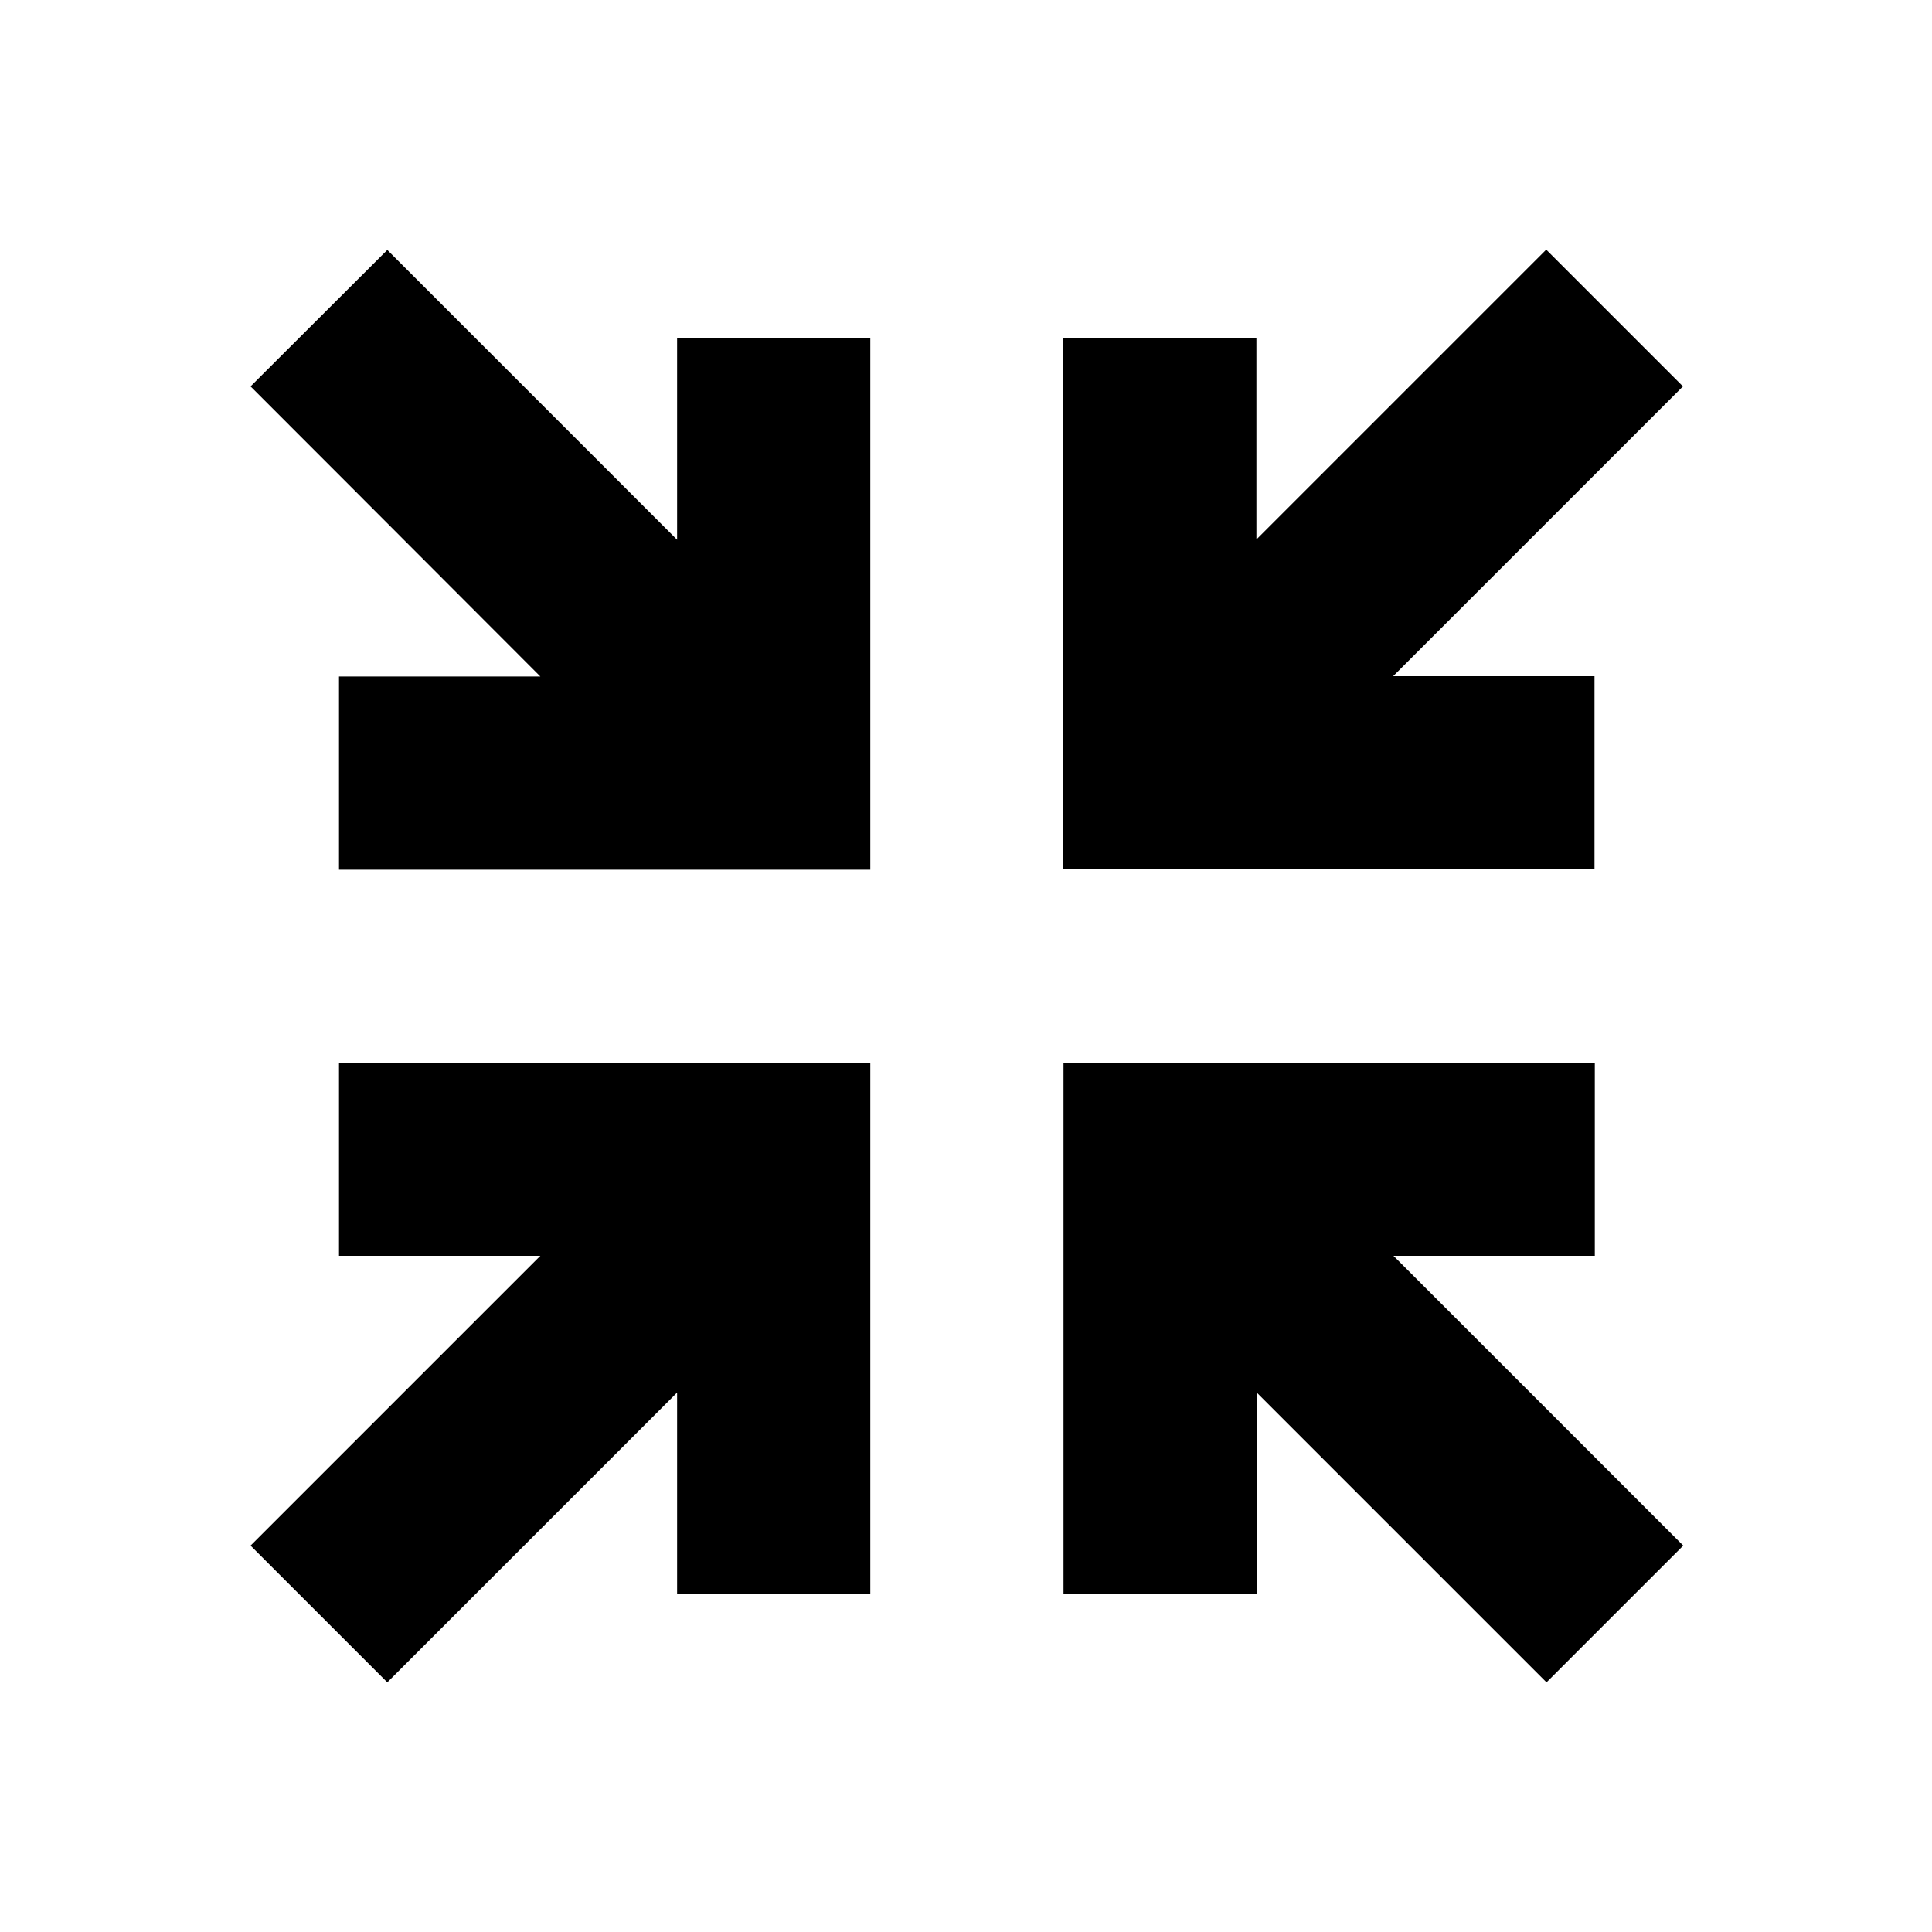 <svg xmlns="http://www.w3.org/2000/svg" viewBox="0 0 640 640"><!--! Font Awesome Pro 7.1.0 by @fontawesome - https://fontawesome.com License - https://fontawesome.com/license (Commercial License) Copyright 2025 Fonticons, Inc. --><path fill="currentColor" d="M128.3 82.8C134.9 89.4 166.9 121.4 224.3 178.8L224.3 112.1L288.3 112.1L288.3 288.1L112.3 288.1L112.3 224.1L179 224.1C121.6 166.6 89.6 134.6 83 128L128.3 82.8zM557.5 128C550.9 134.6 518.9 166.6 461.5 224L528.2 224L528.2 288L352.2 288L352.2 112L416.2 112L416.2 178.7C473.6 121.3 505.6 89.3 512.2 82.7L557.5 128zM112.3 416L112.3 352L288.3 352L288.3 528L224.3 528L224.3 461.3C166.9 518.7 134.9 550.7 128.3 557.3L83 512C89.6 505.4 121.6 473.4 179 416L112.3 416zM352.3 352L528.3 352L528.3 416L461.6 416C519 473.4 551 505.4 557.6 512L512.3 557.3L416.3 461.3L416.3 528L352.3 528L352.3 352z"/></svg>